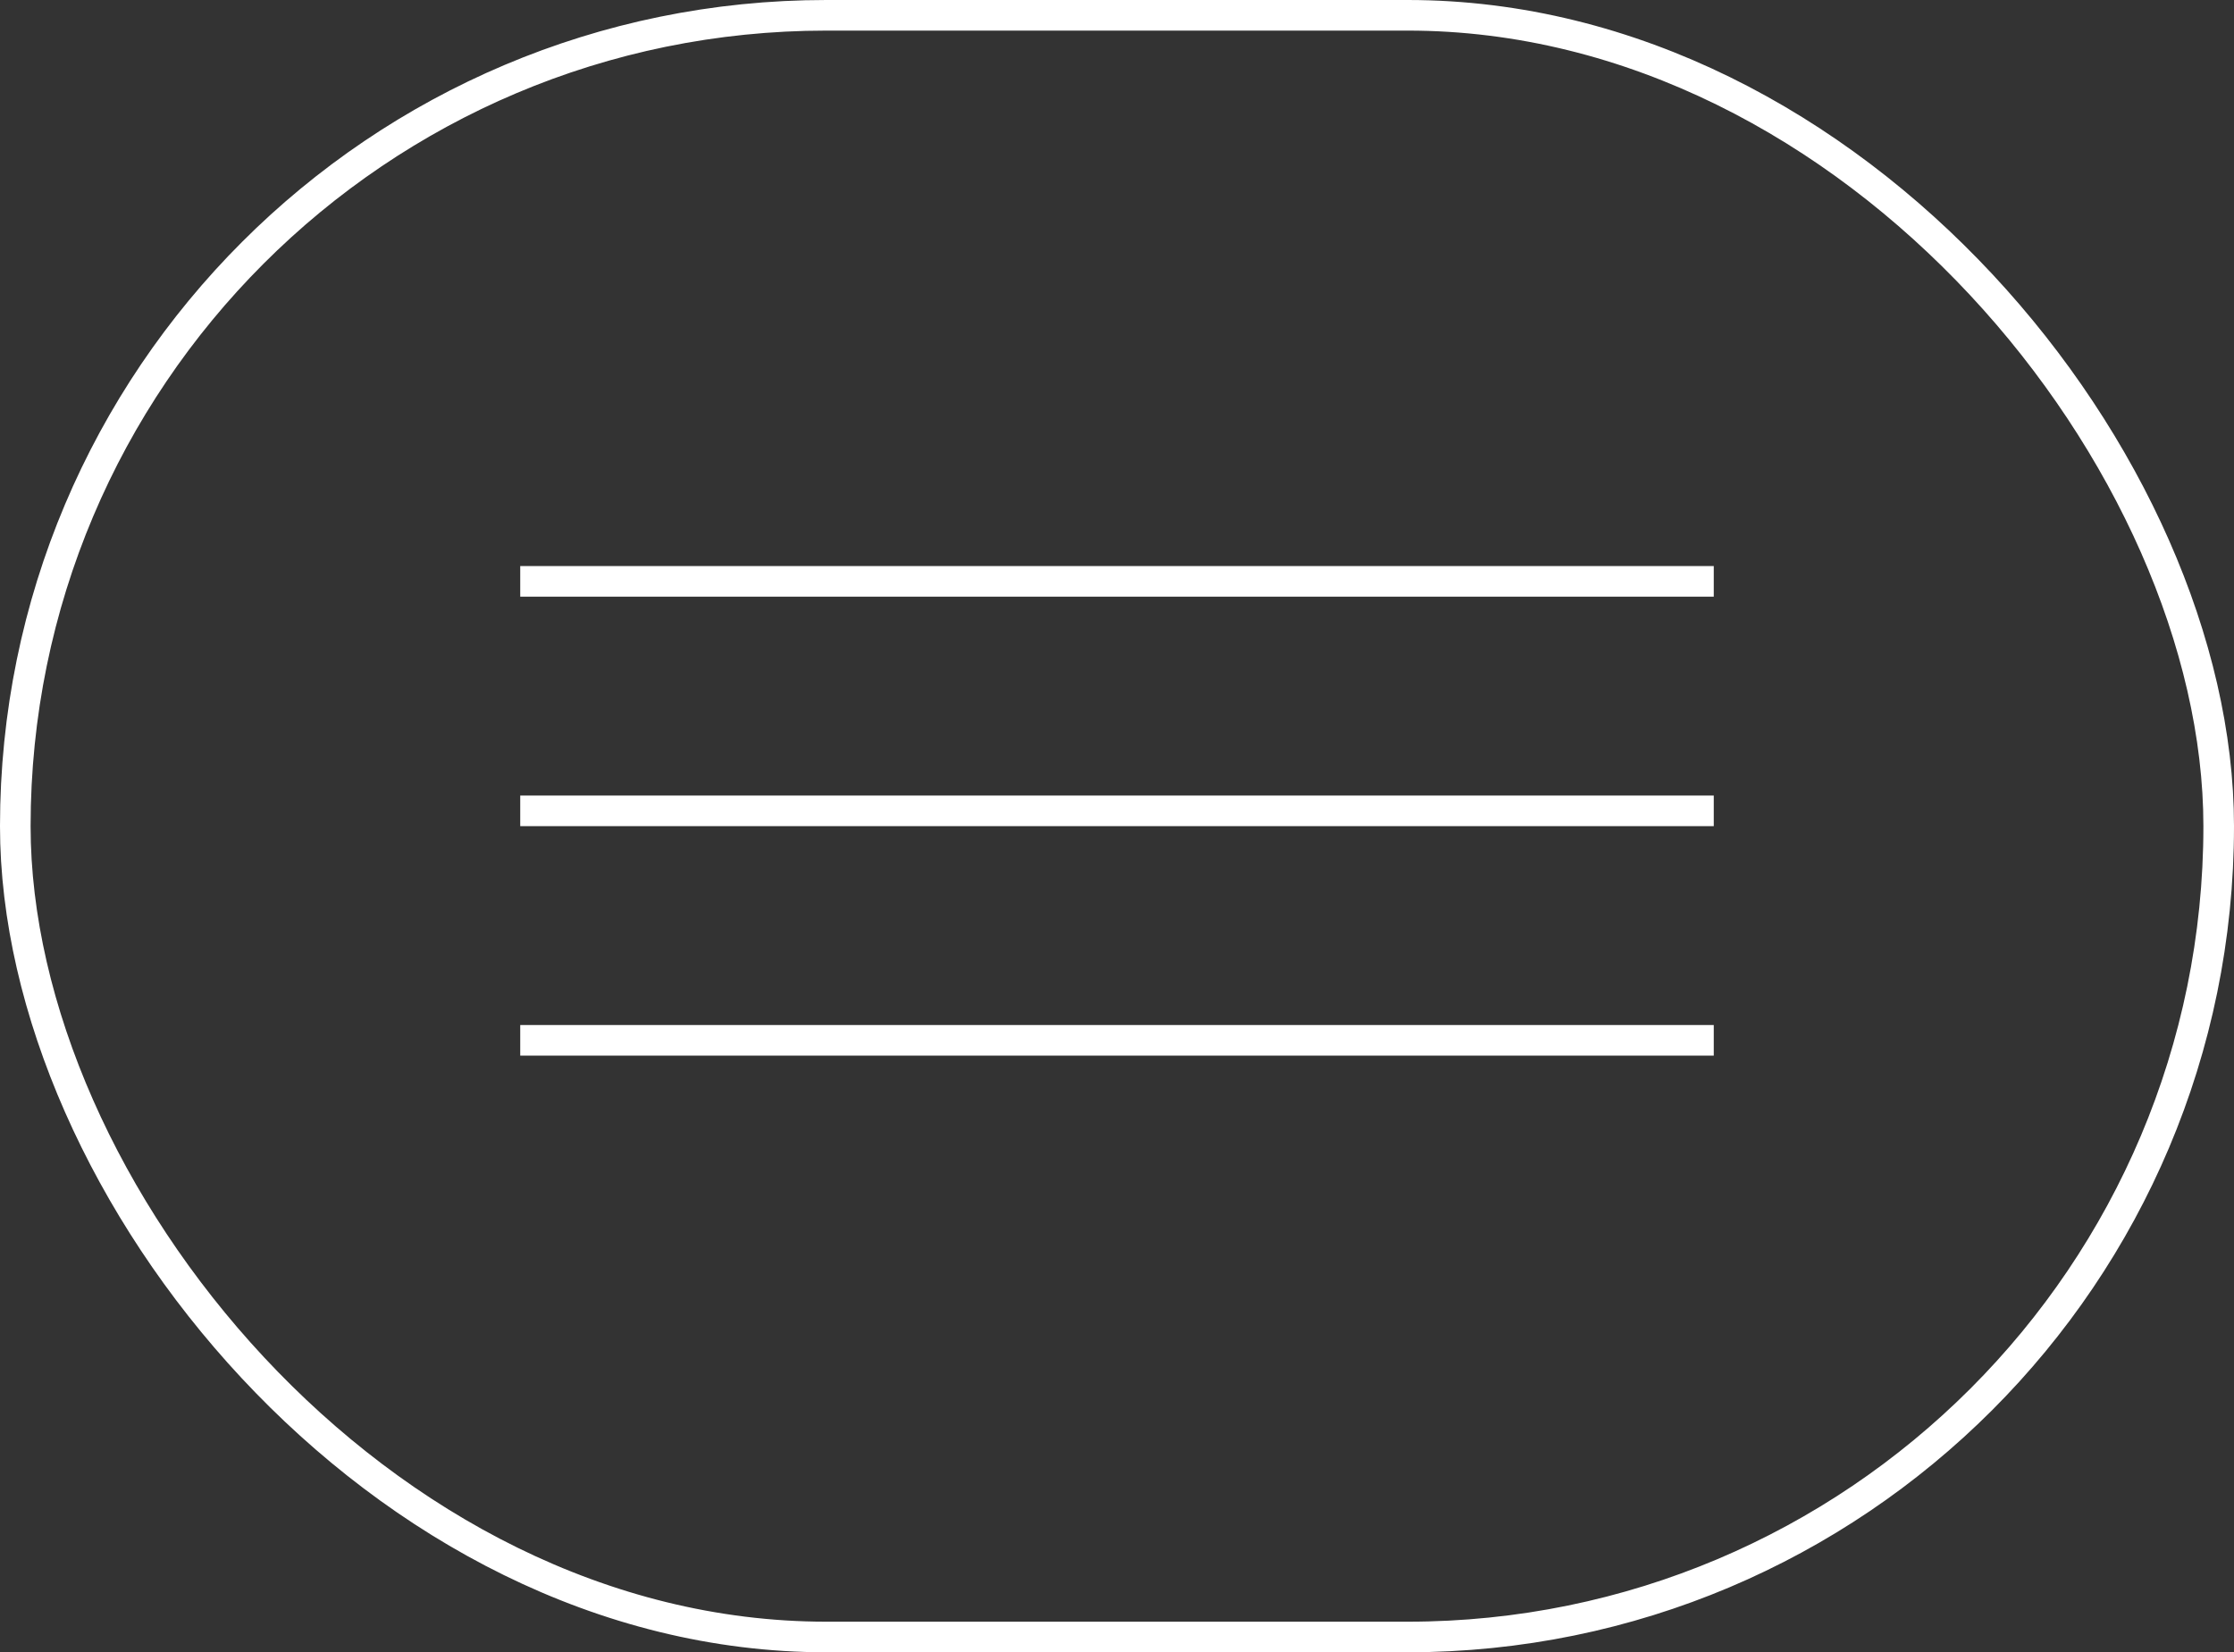 <?xml version="1.0" encoding="UTF-8"?> <svg xmlns="http://www.w3.org/2000/svg" width="73" height="54" viewBox="0 0 73 54" fill="none"><rect x="0" y="0" width="73" height="54" fill="#333333" stroke="none"/><rect x="0.5" y="0.5" width="72" height="53" rx="26.5" stroke="white"></rect><path d="M17 26.5H56" stroke="white"></path><path d="M17 34H56" stroke="white"></path><path d="M17 19H56" stroke="white"></path></svg> 